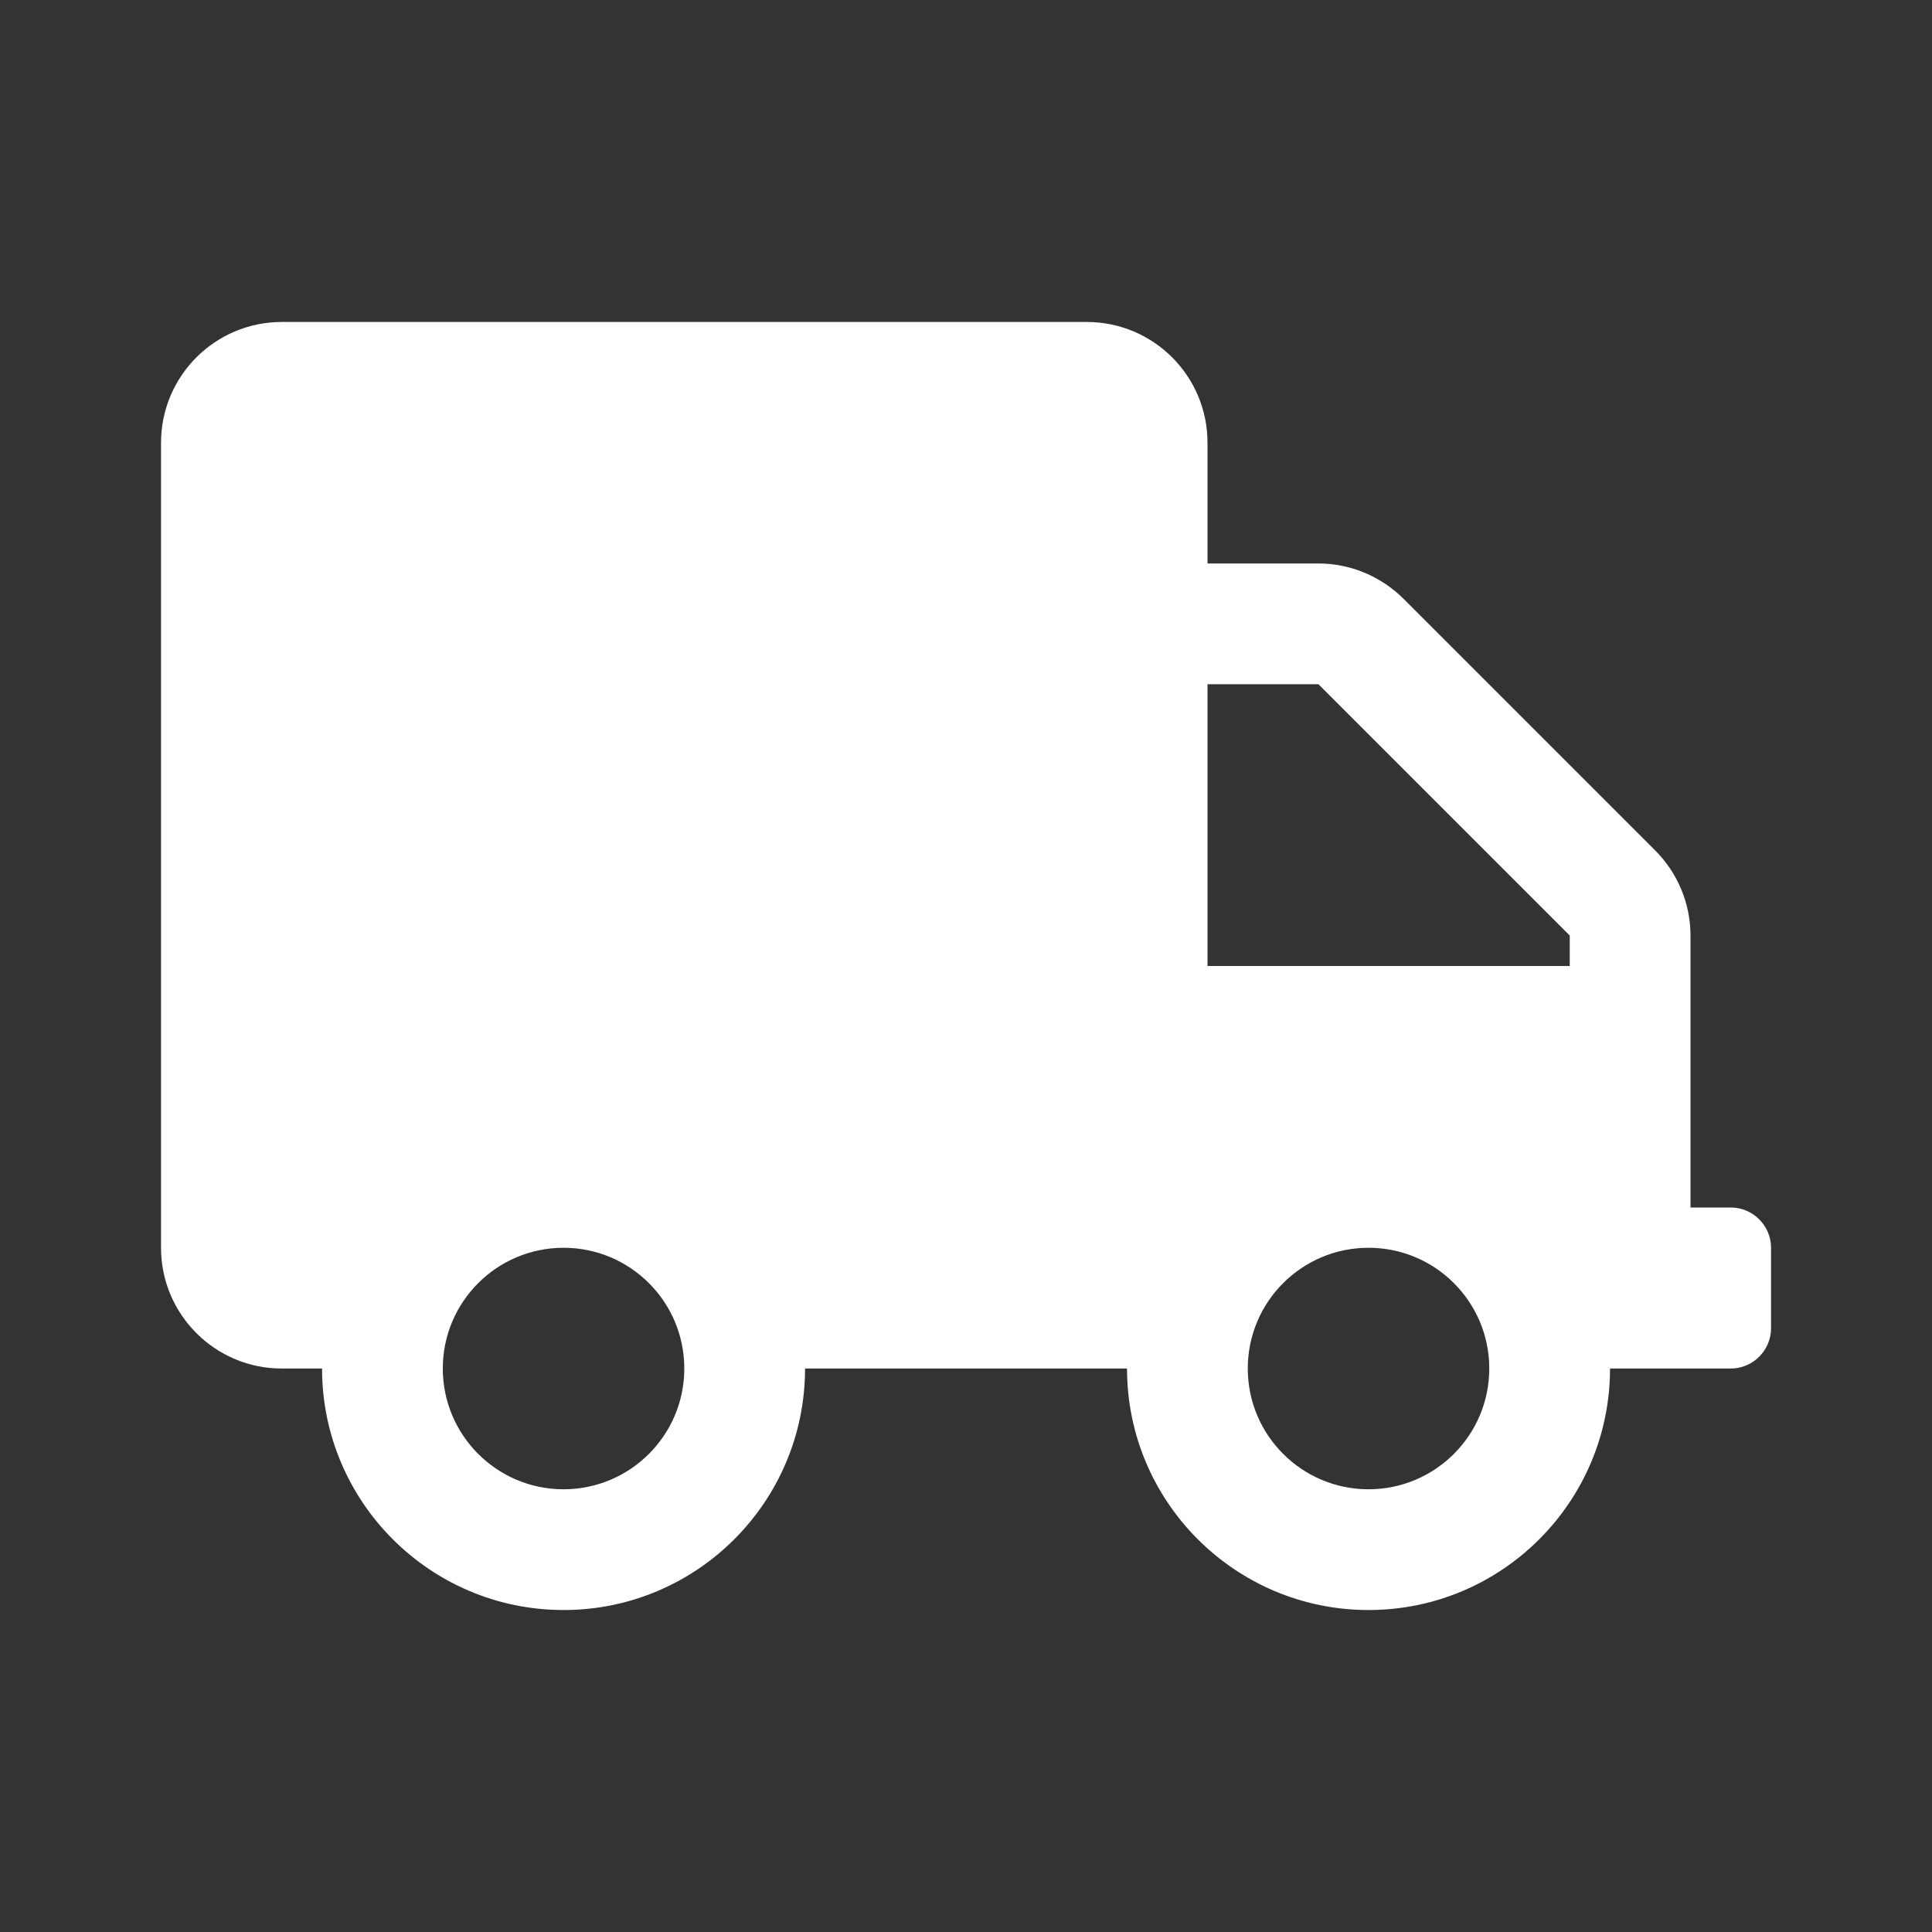 <svg width="26" height="26" viewBox="0 0 26 26" fill="none" xmlns="http://www.w3.org/2000/svg">
<rect x="0" y="0" width="26" height="26" fill="#333333" stroke="none"/>
<path d="M23.292 16.25H22.75V12.59C22.75 12.16 22.578 11.747 22.273 11.443L18.891 8.061C18.586 7.756 18.173 7.583 17.743 7.583H16.25V5.958C16.25 5.061 15.523 4.333 14.625 4.333H3.792C2.895 4.333 2.167 5.061 2.167 5.958V16.792C2.167 17.689 2.895 18.417 3.792 18.417H4.334C4.334 20.211 5.789 21.667 7.584 21.667C9.378 21.667 10.834 20.211 10.834 18.417H15.167C15.167 20.211 16.623 21.667 18.417 21.667C20.211 21.667 21.667 20.211 21.667 18.417H23.292C23.59 18.417 23.834 18.173 23.834 17.875V16.792C23.834 16.494 23.59 16.25 23.292 16.25ZM7.584 20.042C6.687 20.042 5.959 19.314 5.959 18.417C5.959 17.519 6.687 16.792 7.584 16.792C8.481 16.792 9.209 17.519 9.209 18.417C9.209 19.314 8.481 20.042 7.584 20.042ZM18.417 20.042C17.52 20.042 16.792 19.314 16.792 18.417C16.792 17.519 17.52 16.792 18.417 16.792C19.314 16.792 20.042 17.519 20.042 18.417C20.042 19.314 19.314 20.042 18.417 20.042ZM21.125 13H16.25V9.208H17.743L21.125 12.59V13Z" fill="white"/>
</svg>
